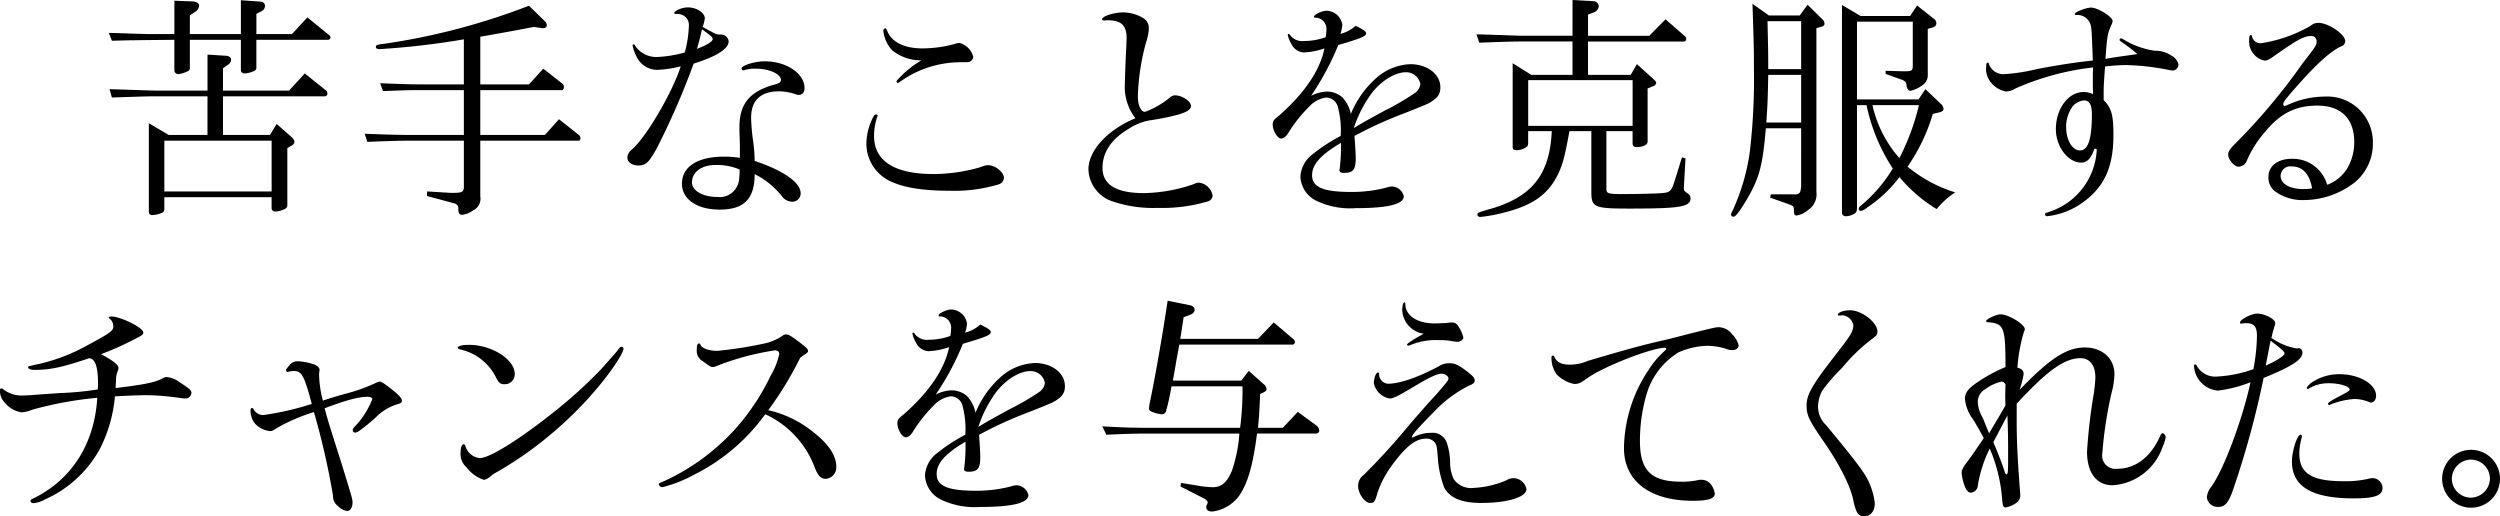 <svg xmlns="http://www.w3.org/2000/svg" width="328.326" height="67.803" viewBox="0 0 328.326 67.803"><g id="レイヤー_2" data-name="レイヤー 2"><g id="レイヤー_1-2" data-name="レイヤー 1"><path d="M14.288,4.32c1.315.032,2.5.064,2.912.095,1.315.031,2.192.062,2.5.062H22.9V.094L25.31.188c.532.031.845.251.845.6a1.019,1.019,0,0,1-.5.751l-.72.47V4.477h6.7V.031l2.631.188A.548.548,0,0,1,34.8.752a.779.779,0,0,1-.407.688l-.721.376V4.477h4.666L40.37,2.285l2.88,2.349a.372.372,0,0,1,.157.282.336.336,0,0,1-.313.312H33.669v3.6a.468.468,0,0,1-.313.5,3.565,3.565,0,0,1-1.158.314c-.344,0-.564-.157-.564-.408V5.228h-6.7v3.6c0,.406-.094.5-.814.751a3.56,3.56,0,0,1-.689.157.51.51,0,0,1-.533-.533V5.228l-3.256.032L17.2,5.291c-.376,0-1.378.031-2.5.062Zm.094,7.391c3.131.094,4.571.156,6.137.187h6.732V7.17l2.473.156c.376.031.627.251.627.533a.754.754,0,0,1-.345.6l-.72.5V11.9h8.673l2.066-2.254,2.85,2.286a.568.568,0,0,1,.125.343.355.355,0,0,1-.344.376H29.286v5.074h6.168l.877-1.442,2,1.754a1,1,0,0,1,.344.595.633.633,0,0,1-.344.47l-.595.344v7.421a.573.573,0,0,1-.376.6,2.955,2.955,0,0,1-1.221.313.453.453,0,0,1-.47-.5V25.9H21.583v1.439c0,.377-.062.5-.344.627a3.808,3.808,0,0,1-1.221.281.42.42,0,0,1-.47-.437V16.188l2.6,1.535h5.1V12.649H20.613c-1.1,0-1.159,0-5.918.158ZM35.673,25.143V18.474H21.583v6.669Z"/><path d="M47.893,17.565c3.255.126,4.54.158,6.168.158h6.857V11.836H55.344c-.657,0-1.471,0-2.41.031l-2.631.094-.375-1.033c2.943.125,4.133.156,5.416.156h5.574V5.166A102.122,102.122,0,0,1,49.865,6.45c-.345,0-.5-.095-.5-.282,0-.25.156-.313,1-.406a87.222,87.222,0,0,0,19.1-5.01l2.16,2.1a.713.713,0,0,1,.188.468c0,.251-.219.409-.595.377a.4.4,0,0,1-.188-.031l-.939-.126c-3.6.689-4.352.814-7.014,1.284v6.262h6.388l1.878-2.066,2.443,1.91a.641.641,0,0,1,.281.5c0,.187-.125.407-.281.407H63.078v5.887h8.485l1.848-2.068,2.568,2.036a.6.6,0,0,1,.25.469c0,.156-.094.314-.188.314H63.078V25.8a1.7,1.7,0,0,1-.971,1.846,2.905,2.905,0,0,1-1.44.564q-.47,0-.469-.657c.031-.5-.094-.689-.533-.845l-3.6-.971.032-.595,2.567.156c.282.031.658.031.815.031,1.221,0,1.44-.125,1.44-.813V18.474H54.061c-1.441,0-2.662.031-5.824.156Z"/><path d="M86.272,19.444c-1.033,1.878-1.44,2.286-2.442,2.286-.846,0-1.44-.439-1.44-1.065a1.44,1.44,0,0,1,.563-1c1.847-1.534,5.354-7.515,6.45-10.958a14.385,14.385,0,0,1-3.131.469,3.029,3.029,0,0,1-2.724-1.848,5.317,5.317,0,0,1-.47-1.346.148.148,0,0,1,.157-.156c.062,0,.094.031.125.094a3.329,3.329,0,0,0,2.975,1.565,16.1,16.1,0,0,0,3.6-.594,15.216,15.216,0,0,0,.532-3.445,1.442,1.442,0,0,0-1.566-1.6c-.281-.032-.344-.032-.344-.157,0-.282,1.065-.72,1.753-.72,1.159,0,2.254.689,2.254,1.44a5.492,5.492,0,0,1-.281,1.127c1.19.657,1.378.751,1.628.877a1.651,1.651,0,0,0,.72.125,1.013,1.013,0,0,1,1.065.877c0,1-1.6,2-4.6,2.942A98.53,98.53,0,0,1,86.272,19.444Zm18.881,5.949a1.1,1.1,0,0,1-1.159,1.1,1.722,1.722,0,0,1-1.346-.782,10.931,10.931,0,0,0-3.539-2.85c0,3.256-1.377,4.665-4.6,4.665-2.975,0-4.947-1.346-4.947-3.413,0-2.222,2.066-3.538,5.479-3.538a12.105,12.105,0,0,1,2.129.157c0-1.753,0-1.753-.031-2.662-.032-.626-.032-1.064-.032-1.314,0-3.163,1.347-4.791,4.791-5.7.438-.125.658-.282.658-.564,0-.782-1.566-1.471-3.257-1.471a4.7,4.7,0,0,0-1.534.187.342.342,0,0,1-.157.031.241.241,0,0,1-.218-.25c0-.407,1.784-.939,3.037-.939,2.849,0,5.229,1.6,5.229,3.507,0,.594-.282.908-.783.908a1.392,1.392,0,0,1-.5-.126,6.814,6.814,0,0,0-2.067-.344c-2.41,0-3.663,1.19-3.663,3.476a26.174,26.174,0,0,0,.219,2.723,21.874,21.874,0,0,1,.25,2.944C102.9,22.387,105.153,23.984,105.153,25.393ZM93.975,21.667c-1.848,0-3.1.939-3.1,2.286,0,1.1,1.44,1.91,3.288,1.91a2.566,2.566,0,0,0,2.911-2.411,9.238,9.238,0,0,0,.063-1.19A7.6,7.6,0,0,0,93.975,21.667ZM93.6,5.1c0-.187-.313-.469-1.409-1.251-.251,1.126-.344,1.47-.658,2.567Q93.6,5.621,93.6,5.1Z"/><path d="M115.259,15.185a.155.155,0,0,1-.031.094,7.875,7.875,0,0,0-.438,2.569c0,3.287,2.661,5.009,7.827,5.009a22.534,22.534,0,0,0,5.949-.845c.909-.313.909-.313,1.222-.313.939,0,2.066.939,2.066,1.69a1,1,0,0,1-.657.814,20.187,20.187,0,0,1-6.545.846c-3.6,0-6.105-.439-7.859-1.315a5.438,5.438,0,0,1-3.005-5.041,7.79,7.79,0,0,1,.97-3.476c.094-.125.157-.188.282-.188S115.259,15.092,115.259,15.185Zm5.73-7.263a5.954,5.954,0,0,1-3.82-1.316,4.468,4.468,0,0,1-1.158-2.536c0-.218.093-.343.25-.343.094,0,.126.031.251.312.563,1.472,2.223,2.316,4.633,2.316a16.09,16.09,0,0,0,4.04-.531A4.059,4.059,0,0,1,126,5.636a2.54,2.54,0,0,1,1.816,1.816.738.738,0,0,1-.313.564c-.219.156-.251.156-1.378.156a13.706,13.706,0,0,0-8.016,2.631c-.093.062-.125.093-.187.093-.094,0-.188-.125-.188-.25a13.044,13.044,0,0,1,2.975-2.537Z"/><path d="M149.115,15.53a6.722,6.722,0,0,1-1.378-4.665c0-.877.095-3.068.188-4.885l.032-.97c0-1.692-.721-2.348-2.5-2.348a1.09,1.09,0,0,0-.376.031h-.063c-.187,0-.282-.063-.282-.157,0-.407,1.535-.908,2.819-.908a5.33,5.33,0,0,1,2.6.752,1.527,1.527,0,0,1,.721,1.409,6.7,6.7,0,0,1-.376,1.815,30.039,30.039,0,0,0-1.065,6.983c0,1.222.376,2.1.94,2.1A11.16,11.16,0,0,0,153.53,12.9c.376-.313.532-.376.814-.376.908,0,2.067.783,2.067,1.378,0,.469-.47.783-1.6,1.127a31.264,31.264,0,0,1-3.851.783,7.116,7.116,0,0,0-2.661,1.065c-2.317,1.346-3.507,3.1-3.507,5.166,0,2.223,1.816,3.318,5.448,3.318a21.186,21.186,0,0,0,6.482-1.158,1.853,1.853,0,0,1,.751-.219,2.094,2.094,0,0,1,1.785,1.723.86.86,0,0,1-.564.72,20.841,20.841,0,0,1-6.637.876,16.713,16.713,0,0,1-6.012-.876,4.581,4.581,0,0,1-3.1-4.165c0-2.41,2.317-5.01,5.792-6.574Z"/><path d="M180.551,10.427a7.2,7.2,0,0,1,4.666-2c2.222,0,3.944,1.315,3.944,3.006a1.856,1.856,0,0,1-.813,1.659c-.659.5-.846.563-3.758,1.722a53.628,53.628,0,0,0-6.7,3.038c.094,1.377.157,2.379.157,2.88,0,1.565-.314,1.973-1.566,1.973-.376,0-.563-.126-.563-.314a.779.779,0,0,1,.031-.25,24.411,24.411,0,0,0,.156-3.381c-2.692,1.6-3.788,2.848-3.788,4.258,0,1.565,1.471,2.191,5.135,2.191a17.99,17.99,0,0,0,4.6-.563,2.548,2.548,0,0,1,.813-.157,1.68,1.68,0,0,1,1.5,1.285c0,1.033-2.066,1.564-6.325,1.564a10.3,10.3,0,0,1-5.1-.939,3.724,3.724,0,0,1-2.161-3.194,3.966,3.966,0,0,1,1.6-2.943,22.436,22.436,0,0,1,3.694-2.41,11.935,11.935,0,0,0-.407-3.946,1.63,1.63,0,0,0-1.471-1.095,3.647,3.647,0,0,0-2.223,1.158,18.787,18.787,0,0,0-2.693,3.349c-.344.6-.689.877-1.033.877-.471,0-1.1-1.033-1.1-1.847,0-.406.126-.625.752-1.1,3.382-2.943,5.449-5.98,6.043-8.893a9.531,9.531,0,0,1-2.723.534,1.948,1.948,0,0,1-1.629-1.127,3.993,3.993,0,0,1-.47-1.191.136.136,0,0,1,.126-.125c.031,0,.094.031.156.125a1.982,1.982,0,0,0,1.848.815,8.448,8.448,0,0,0,2.849-.5,5.33,5.33,0,0,0,.094-.877,1.481,1.481,0,0,0-1.472-1.692c-.125,0-.157-.031-.157-.125,0-.281,1.065-.782,1.661-.782a2.154,2.154,0,0,1,2.066,1.847,4.712,4.712,0,0,1-.251,1.19,4.56,4.56,0,0,0,2-1.064c1.064.532,1.378.751,1.378,1,0,.376-.69.657-3.664,1.534a35.92,35.92,0,0,1-3.569,6.669,4.959,4.959,0,0,1,2.067-.564,3.2,3.2,0,0,1,2,.721,4.518,4.518,0,0,1,1.158,2.223A12.665,12.665,0,0,1,180.551,10.427ZM181.9,14.5a32.782,32.782,0,0,0,4.008-2.349,1.735,1.735,0,0,0,.627-1.095,1.887,1.887,0,0,0-1.91-1.566c-1.628,0-3.758,1.472-4.978,3.476a15.875,15.875,0,0,0-1.848,3.851C179.048,16.062,179.268,15.938,181.9,14.5Z"/><path d="M206.521,0l2.756.156a.719.719,0,0,1,.69.69.964.964,0,0,1-.658.782l-.752.282V4.7H216.6l2.129-2.161,2.63,2.286a.586.586,0,0,1,.094.281c0,.157-.125.345-.25.345h-12.65V9.832h5.605l.815-1.409,2.253,2.035c.188.188.282.313.282.438a.493.493,0,0,1-.375.407l-.752.313V18.6c0,.407-.626.719-1.408.719-.409,0-.565-.156-.565-.531V17.221h-3.443v7.515c0,.689.187.751,2.129.751,1.158,0,3.443-.031,4.571-.094,1.659-.063,1.784-.157,2.255-1.6l.97-3.132.469.126-.218,3.851c0,.063.031.344.031.344a.405.405,0,0,0,.094.125,3.618,3.618,0,0,0,.407.314.764.764,0,0,1,.344.626c0,1.127-1.377,1.345-8.015,1.345-4.666,0-5.01-.156-5.01-2.222V17.221h-2.881c-.595,3.381-.97,4.7-1.66,5.98-1.252,2.38-3.193,3.727-6.606,4.635a21.828,21.828,0,0,1-3.413.657c-.25,0-.407-.126-.407-.313,0-.25,0-.25,2.16-.877,5.166-1.628,7.358-4.539,7.609-10.082h-3.1v1.5c0,.281-.031.437-.188.562a2.225,2.225,0,0,1-1.346.44c-.376,0-.5-.095-.5-.471V8.3l2.442,1.535h5.416V5.448h-6.48c-1.253,0-2.349.031-5.762.156L193.9,4.509c1.471.031,2.818.093,3.256.093,1.5.064,2.5.095,2.881.095h6.48Zm7.891,16.532V10.521H200.7v6.011Z"/><path d="M232.317,2.035h4.039L237.39.626l1.972,1.941a.77.77,0,0,1,.251.533c0,.218-.125.344-.407.407l-.657.188v21.51a2.463,2.463,0,0,1-1.1,2.38,3.045,3.045,0,0,1-1.5.72c-.25,0-.344-.157-.344-.532,0-.627-.062-.72-.564-.908l-2.566-.908.093-.438h2.724c1.033.062,1.158-.063,1.253-1.034V16.846H231.91c-.437,5.041-.846,6.543-2.6,9.517-.909,1.5-1.378,2.1-1.66,2.1a.31.31,0,0,1-.313-.282c0-.094.031-.157.313-.751a27.606,27.606,0,0,0,2.16-7.546,82.087,82.087,0,0,0,.533-10.9c0-2.191,0-2.787-.189-8.485Zm4.228,14.059V9.832h-4.321c-.064,3.318-.095,3.945-.251,6.262Zm0-7.014V2.787h-4.416c.063,3.131.095,3.632.095,6.293Zm7.8-6.982h6.513l.908-1.377,2.222,1.753a.7.7,0,0,1,.314.532c0,.312-.126.47-.47.6l-.658.188V9.8a1.557,1.557,0,0,1-.72,1.408,4.27,4.27,0,0,1-1.565.721c-.219,0-.439-.25-.5-.659a1.057,1.057,0,0,0-.156-.531,1.614,1.614,0,0,0-.595-.313l-2-.72V9.3l2.254.062h.094c1.127,0,1.22-.062,1.22-.813V2.85h-7.326V13.057h8.078l.908-1.346,2.036,1.94a.92.92,0,0,1,.344.626c0,.251-.188.408-.657.5l-.752.188a24.094,24.094,0,0,1-3.318,6.92,18.158,18.158,0,0,0,6.261,3.381,10.638,10.638,0,0,0-2.442,2.192,19.8,19.8,0,0,1-4.885-4.2,17.076,17.076,0,0,1-4.258,4.007,1.789,1.789,0,0,1-.783.44.31.31,0,0,1-.313-.282c0-.126.094-.251.313-.439a19,19,0,0,0,4.165-4.853,24.322,24.322,0,0,1-3.445-8.328h-1.252V27.146c0,.6-.062.784-.438.971a2.234,2.234,0,0,1-1.034.281.47.47,0,0,1-.5-.531V.658Zm1.565,11.711a15.593,15.593,0,0,0,3.538,6.951,30.775,30.775,0,0,0,2.568-6.951Z"/><path d="M275.071,19.507c-.469,1.346-.97,1.846-1.753,1.846-1.722,0-3.319-2.1-3.319-4.382,0-2.694,1.628-4.885,3.632-4.885a2.864,2.864,0,0,1,1.253.281c-.031-.845-.031-1.346-.031-1.909,0-.72,0-.846.031-1.6a34.746,34.746,0,0,0-10.177,2.755,2.582,2.582,0,0,1-1.252.407,3.335,3.335,0,0,1-1.879-1.064,2.863,2.863,0,0,1-.72-2.349c0-.251.063-.376.188-.376.1,0,.126.032.157.158a2,2,0,0,0,2.067,1.346,24.7,24.7,0,0,0,4.226-.658c3.131-.6,5.26-.908,7.359-1.127-.158-4.1-.158-4.415-.376-4.916a1.8,1.8,0,0,0-1.786-1.064c-.125,0-.218-.032-.218-.125,0-.251,1.471-.846,2.16-.846.877,0,2.818,1.221,2.818,1.754a1.34,1.34,0,0,1-.187.562c-.471,1.128-.534,1.348-.752,4.416,1.629-.282,2-.313,4.195-.627a22.235,22.235,0,0,0-2-1.534c-.281-.187-.344-.251-.344-.345a.209.209,0,0,1,.219-.187.412.412,0,0,1,.219.094,10.826,10.826,0,0,0,4.2,1.535,3.721,3.721,0,0,1,2.255.687,1.7,1.7,0,0,1,.845,1.128.81.81,0,0,1-.72.783,4.016,4.016,0,0,1-.47-.063,32.047,32.047,0,0,0-5.6-.657,24,24,0,0,0-2.85.188c-.156,2.067-.187,2.724-.187,3.381V13.15c1.033,1.034,1.283,1.942,1.283,4.6,0,4.226-1.221,6.856-4.1,8.892a9.847,9.847,0,0,1-4.6,1.752.255.255,0,0,1-.282-.25c0-.125.062-.156.313-.25a9.028,9.028,0,0,0,6.482-8.3ZM272.254,13.9a4.559,4.559,0,0,0-.908,2.787c0,1.722.814,3.069,1.816,3.069,1.065,0,1.565-1.473,1.565-4.729,0-1.22-.282-1.785-.971-1.847A2.325,2.325,0,0,0,272.254,13.9Z"/><path d="M305.648,24.266a5.223,5.223,0,0,0,2.6-2.129,6.767,6.767,0,0,0,.939-3.444c0-3.1-1.722-4.822-4.822-4.822-2.881,0-4.885,1-6.92,3.475a14.549,14.549,0,0,0-2.348,3.7,1.209,1.209,0,0,1-1.127.846c-.533,0-1.347-.94-1.347-1.6,0-.344.251-.751.877-1.377a78.954,78.954,0,0,0,8.893-10.584c1.816-2.348,1.847-2.379,1.847-2.88a.666.666,0,0,0-.689-.72c-.971,0-1.723.407-4.947,2.662-.595.438-.877.563-1.19.563a2.392,2.392,0,0,1-1.472-.908,2.46,2.46,0,0,1-.563-1.692c0-.562.062-.751.25-.751.094,0,.094.032.156.283a1.12,1.12,0,0,0,1.191.783,18.575,18.575,0,0,0,6.481-2.286,1.44,1.44,0,0,1,1.064-.376c1.252,0,3.476,1.5,3.476,2.38a.719.719,0,0,1-.5.688c-1.346.6-3.1,2.16-5.668,5.041-1.533,1.723-1.972,2.286-1.972,2.536,0,.126.094.283.188.283a.54.54,0,0,0,.157-.063.527.527,0,0,0,.156-.062c.063-.032.219-.094.438-.189a11.651,11.651,0,0,1,4.51-.938,5.971,5.971,0,0,1,6.324,6.074,6.571,6.571,0,0,1-2.348,5.166,10.942,10.942,0,0,1-6.763,2.348,6.034,6.034,0,0,1-3.758-1.159,2.235,2.235,0,0,1-.845-1.879c0-1.439,1.222-2.379,3.068-2.379a4.681,4.681,0,0,1,4.54,3.1l.032.094Zm-2,.47c-.344-1.91-1.252-2.881-2.693-2.881a1.273,1.273,0,0,0-1.44,1.252c0,1.034,1.189,1.723,3.006,1.723a5.462,5.462,0,0,0,.939-.062Z"/><path d="M8.016,51.614a39.336,39.336,0,0,0,4.821-.469c.032-.375.032-.658.032-.877,0-2.1-.376-3.163-1.159-3.225-3.476,1.189-5.135,1.534-7.2,1.534-.5,0-.815-.125-.815-.345,0-.093.1-.156.345-.187.125-.031.251-.063.344-.094.188-.031.408-.094.627-.125a24.294,24.294,0,0,0,6.575-2.537c2.849-1.533,3.288-1.847,3.288-2.379a1.277,1.277,0,0,0-.439-1.033c-.094-.063-.157-.125-.157-.188s.157-.125.314-.125c1.252,0,4.227,1.471,4.227,2.1,0,.281-.126.375-1.441,1.033a38.913,38.913,0,0,1-4.1,1.816c1.535.813,2.287,1.409,2.287,1.815a2.681,2.681,0,0,1-.063.314,3.221,3.221,0,0,0-.251.939c-.031.72-.062,1.378-.062,1.378,3.506-.407,5.041-.721,5.949-1.158.532-.282.563-.282.782-.282a3.467,3.467,0,0,1,1.723.719c1.283.815,1.5,1.034,1.5,1.378a.786.786,0,0,1-.783.72,6.06,6.06,0,0,1-.689-.063,32.1,32.1,0,0,0-4.415-.375c-.971,0-3.162.094-4.164.157a18.782,18.782,0,0,1-2,6.951,15.319,15.319,0,0,1-7.171,6.575,3.671,3.671,0,0,1-1.534.5c-.219,0-.375-.125-.375-.281s.031-.189.5-.408c4.978-2.5,7.89-7.139,8.265-13.151a48.623,48.623,0,0,0-8.547,1.567,4.367,4.367,0,0,1-1.409.343A3.579,3.579,0,0,1,.563,52.805,2.145,2.145,0,0,1,0,51.207c0-.125.062-.187.156-.187.157,0,.219.031.376.187a4,4,0,0,0,2.724.721c.345,0,.345,0,2.411-.157Z"/><path d="M41.912,49.359a13.718,13.718,0,0,0,.5,3.257c1-.345,1.315-.438,2.849-.876A22.612,22.612,0,0,0,49.4,50.268a1.57,1.57,0,0,1,.47-.157c.25,0,.907.47,2.1,1.441.564.5.814.813.814,1.095,0,.251-.125.314-.782.5A6.711,6.711,0,0,0,49.3,54.871c-1.659,1.439-2.348,1.941-2.63,1.941a.317.317,0,0,1-.344-.282c0-.188.062-.313.406-.657a10.989,10.989,0,0,0,2.161-3.444c0-.189-.25-.314-.658-.314-1.127,0-2.692.407-5.6,1.5.313,1.191.407,1.5.689,2.411.156.5.595,1.91,1.315,4.164l.877,2.819c.782,2.6.782,2.6.782,3.037,0,.563-.313,1.064-.689,1.064a2.061,2.061,0,0,1-1.19-.626,1.6,1.6,0,0,1-.688-1.409,97.477,97.477,0,0,0-2.505-10.959,23.9,23.9,0,0,0-4.916,2.129c-.407.282-.595.376-.814.376a3.086,3.086,0,0,1-2.1-1.1,2.939,2.939,0,0,1-.5-1.628c0-.187.094-.313.188-.313s.156.062.251.22a1.388,1.388,0,0,0,1.408.688,37.786,37.786,0,0,0,6.2-1.44c-.971-3.7-1.315-4.321-2.348-4.321a3.175,3.175,0,0,0-.6.063.808.808,0,0,1-.219.062.268.268,0,0,1-.219-.251c0-.093.125-.251.5-.688a1.352,1.352,0,0,1,1-.47,7.614,7.614,0,0,1,2.067.376c.563.188.845.438.845.782,0,.064-.031.22-.062.47Z"/><path d="M67.6,49.109a1.308,1.308,0,0,1-1.44,1.347c-.407,0-.626-.157-.939-.72a6.9,6.9,0,0,0-4.822-3.851c-.188-.063-.282-.125-.282-.219,0-.22.564-.377,1.471-.377C64.589,45.289,67.6,47.2,67.6,49.109Zm-4.07,13.9a4.648,4.648,0,0,1-2.255-1.629,2.312,2.312,0,0,1-.782-1.972c0-.595.156-1.065.375-1.065.126,0,.188.063.251.219a2.211,2.211,0,0,0,1.879,1.6c1.283,0,5.072-2.348,9.612-5.949a61.894,61.894,0,0,0,5.855-5.229c.626-.627,2.317-2.567,2.63-2.943.282-.407.376-.5.533-.5a.256.256,0,0,1,.25.282c0,.5-1.377,2.63-2.943,4.539a48.544,48.544,0,0,1-6.7,6.764,47.542,47.542,0,0,1-7.452,5.135C64.183,62.793,63.838,63.012,63.525,63.012Z"/><path d="M107.04,56.938c1.816,1.439,2.787,2.943,2.787,4.32a1.5,1.5,0,0,1-1.378,1.629c-.626,0-1.033-.408-1.44-1.472A12.506,12.506,0,0,0,100.5,54.4a25.649,25.649,0,0,1-9.362,7.952A17.62,17.62,0,0,1,87,63.982c-.219,0-.47-.187-.47-.376,0-.125.094-.187.595-.376a28.606,28.606,0,0,0,9.707-7.2,29.549,29.549,0,0,0,4.383-6.7,9.573,9.573,0,0,0,1.127-2.849c0-.282-.219-.469-.563-.469a34.8,34.8,0,0,0-7.452,1.972c-.533.219-.564.219-.689.219-.282,0-.313,0-1.315-.751a1.524,1.524,0,0,1-.814-1.5c0-.6.094-.845.313-.845.062,0,.125.062.156.156.188.47,1.127.814,2.223.814a50.552,50.552,0,0,0,6.044-.939,6.61,6.61,0,0,0,2.5-1.033.829.829,0,0,1,.5-.188c.313,0,.689.219,1.879,1.127.846.658,1,.814,1,1.064,0,.125-.094.219-.376.408-.188.125-.313.219-.657.469a44.967,44.967,0,0,1-4.2,6.889A14.36,14.36,0,0,1,107.04,56.938Z"/><path d="M131.243,49.674a7.2,7.2,0,0,1,4.665-2c2.223,0,3.945,1.314,3.945,3.006a1.85,1.85,0,0,1-.814,1.658c-.657.5-.845.564-3.757,1.723a53.658,53.658,0,0,0-6.7,3.037c.094,1.378.157,2.38.157,2.881,0,1.565-.313,1.972-1.566,1.972-.376,0-.564-.125-.564-.313a.764.764,0,0,1,.032-.251A24.4,24.4,0,0,0,126.8,58c-2.692,1.6-3.788,2.85-3.788,4.258,0,1.566,1.471,2.192,5.135,2.192a18.04,18.04,0,0,0,4.6-.563,2.549,2.549,0,0,1,.814-.157,1.678,1.678,0,0,1,1.5,1.284c0,1.033-2.066,1.565-6.324,1.565a10.312,10.312,0,0,1-5.1-.939,3.722,3.722,0,0,1-2.16-3.194,3.961,3.961,0,0,1,1.6-2.943,22.6,22.6,0,0,1,3.7-2.411,11.944,11.944,0,0,0-.407-3.946,1.632,1.632,0,0,0-1.471-1.1,3.652,3.652,0,0,0-2.223,1.158,18.828,18.828,0,0,0-2.693,3.35c-.345.595-.689.878-1.034.878-.469,0-1.095-1.034-1.095-1.848,0-.407.125-.626.751-1.1,3.382-2.943,5.448-5.98,6.043-8.893a9.559,9.559,0,0,1-2.724.533,1.946,1.946,0,0,1-1.628-1.127,3.952,3.952,0,0,1-.47-1.19.135.135,0,0,1,.125-.125c.032,0,.094.032.157.125a1.981,1.981,0,0,0,1.847.814,8.4,8.4,0,0,0,2.849-.5,5.209,5.209,0,0,0,.095-.877,1.478,1.478,0,0,0-1.472-1.69c-.125,0-.157-.032-.157-.125,0-.283,1.065-.783,1.66-.783a2.154,2.154,0,0,1,2.066,1.847,4.708,4.708,0,0,1-.25,1.19,4.56,4.56,0,0,0,2-1.065c1.064.532,1.377.752,1.377,1,0,.376-.688.657-3.663,1.534a36.022,36.022,0,0,1-3.569,6.67,4.975,4.975,0,0,1,2.066-.564,3.2,3.2,0,0,1,2,.72,4.506,4.506,0,0,1,1.158,2.223A12.679,12.679,0,0,1,131.243,49.674Zm1.346,4.07A33.315,33.315,0,0,0,136.6,51.4a1.744,1.744,0,0,0,.626-1.1,1.887,1.887,0,0,0-1.91-1.565c-1.628,0-3.757,1.471-4.979,3.475a15.92,15.92,0,0,0-1.847,3.851C129.74,55.309,129.959,55.184,132.589,53.744Z"/><path d="M153.848,50.738a28.252,28.252,0,0,1-.721,3.287.55.55,0,0,1-.594.376,4.137,4.137,0,0,1-1.221-.313c-.313-.125-.408-.219-.408-.47a5.147,5.147,0,0,1,.063-.563c.689-3.225,1.722-9.112,2.38-13.558l2.818.563c.5.094.72.314.72.628,0,.281-.188.5-.595.656l-.846.314c-.187,1.283-.218,1.471-.438,2.849h10.208l2.066-2.161,2.474,2.1a.6.6,0,0,1,.312.47.346.346,0,0,1-.343.344H154.881l-.407,2.192c-.094.626-.25,1.472-.438,2.536h8.986l.971-1.283,1.941,1.722a.971.971,0,0,1,.407.657c0,.188-.125.314-.376.439l-.469.219c-.095,2.1-.095,2.41-.282,4.445h3.256l1.972-2.1,2.38,1.754a.956.956,0,0,1,.439.719.42.42,0,0,1-.439.377h-7.734c-.563,4.351-1.252,6.637-2.442,8.3a5.2,5.2,0,0,1-3.413,1.942c-.532,0-.814-.188-.814-.564a.618.618,0,0,1,.031-.219,1.826,1.826,0,0,0,.157-.407c0-.156-.188-.376-.5-.532l-3.068-1.565.062-.47,2.5.407a12.091,12.091,0,0,0,1.722.156c1.1,0,1.879-.689,2.474-2.191a19.136,19.136,0,0,0,.97-4.853H150.936c-1.91,0-2.975.031-5.636.156l-.532-1.1c2.974.156,4.039.187,6.168.187h11.929a38.8,38.8,0,0,0,.313-5.447Z"/><path d="M185.533,57.47a5.064,5.064,0,0,1,2.444-.626,1.946,1.946,0,0,1,2,1.22,8.256,8.256,0,0,1,.469,2.694,5.013,5.013,0,0,0,.471,2.16,2.766,2.766,0,0,0,2.629,1.158,12.41,12.41,0,0,0,4.29-1,1.734,1.734,0,0,1,.877-.281,1.77,1.77,0,0,1,1.753,1.439c0,1.065-2.5,1.817-5.949,1.817-2.567,0-4.133-.658-4.853-2.035a13.622,13.622,0,0,1-.846-4.1c-.125-1.347-.156-1.44-.344-1.754a1.44,1.44,0,0,0-1.159-.563c-1.408,0-2.723,1.033-4.665,3.725a13.162,13.162,0,0,0-1.753,3.414c-.313,1.159-.439,1.315-.97,1.315-.69,0-1.567-1.252-1.567-2.223a1.75,1.75,0,0,1,.721-1.441,85.682,85.682,0,0,0,5.855-6.418c.908-1.065,1.627-1.879,1.91-2.192.657-.752,1.315-1.472,1.972-2.192,1.409-1.659,1.409-1.659,1.409-1.909s-.469-.6-.845-.6c-.657,0-1.6.439-3.788,1.754-2.1,1.252-2.63,1.5-3.1,1.5a2.573,2.573,0,0,1-2.066-2c0-.688.282-1.408.533-1.408.125,0,.156.062.156.25a1.256,1.256,0,0,0,1.158,1.222c1.535,0,3.914-.815,6.67-2.287a2.545,2.545,0,0,1,1.44-.406c.689,0,1.221.25,2.348,1.127.72.564.94.814.94,1.127s-.189.47-.815.721a16.448,16.448,0,0,0-4.477,3.349c-2.129,2.16-3.006,3.131-2.944,3.382Zm-1.377-16.72c0-.6.125-1.033.281-1.033.094,0,.125.062.125.187,0,1.535,1.536,2.568,3.852,2.568.439,0,1.222-.032,1.6-.063.281-.031.5-.063.657-.063a.966.966,0,0,1,.907.6,3.919,3.919,0,0,1,.6,1.377c0,.283-.376.565-.752.565a4.331,4.331,0,0,1-.751-.094,9.218,9.218,0,0,0-1.722-.125,8.663,8.663,0,0,0-3.508.563c-.406.157-.437.157-.5.157a.145.145,0,0,1-.157-.126c0-.156.782-.657,2.193-1.44A3.274,3.274,0,0,1,184.156,40.75Z"/><path d="M221.919,43.818c3.413-.845,3.413-.845,3.883-.845a2.3,2.3,0,0,1,1.69.939,3.109,3.109,0,0,1,.846,1.44c0,.376-.375.626-.846.626a2.6,2.6,0,0,1-.971-.218,8.392,8.392,0,0,0-2.285-.345,9.773,9.773,0,0,0-3.82.876,9.581,9.581,0,0,0-4.133,5.355,21.656,21.656,0,0,0-.908,6.293c0,3.852,1.472,5.323,5.417,5.323a9.847,9.847,0,0,0,2.255-.219,1.306,1.306,0,0,1,.406-.031,1.565,1.565,0,0,1,1.19.532,2.784,2.784,0,0,1,.564,1.253c0,.688-.814.971-2.881.971-5.667,0-9.049-2.6-9.049-6.92a18.85,18.85,0,0,1,3.131-10.114,12.37,12.37,0,0,1,2.255-2.693.325.325,0,0,0,.156-.25.134.134,0,0,0-.125-.125c-1.785,0-8.173,2.5-10.239,4.008-.877.625-1.158.751-1.69.751a4.291,4.291,0,0,1-2.349-1.284,3.683,3.683,0,0,1-.657-2.223c0-.125.062-.219.188-.219.094,0,.125.031.188.156.312.72.908,1.034,2.066,1.034a5.992,5.992,0,0,0,2.348-.5c4.853-1.441,7.327-2.13,10.584-2.85Z"/><path d="M241.523,41.439c-.094,0-.157-.032-.157-.095,0-.313.751-.594,1.628-.594,1.5,0,3.57,1.6,3.57,2.786,0,.376-.126.564-.658.94A23.308,23.308,0,0,0,241.93,48.3a22.078,22.078,0,0,0-2.63,3.037,4.522,4.522,0,0,0-.532,2.1A3.3,3.3,0,0,0,239.8,55.81c2.787,3.35,4.133,5.073,4.791,6.043a9.006,9.006,0,0,1,1.628,4.258c0,1-.564,1.692-1.378,1.692-.783,0-1.065-.408-1.409-1.942-.345-1.91-1.847-4.916-4.071-8.078-1.815-2.662-2.1-3.257-2.1-4.541,0-1.408.719-2.661,3.631-6.418,2.192-2.787,2.505-3.319,2.505-4.133a1.6,1.6,0,0,0-1.409-1.284,1.052,1.052,0,0,0-.281.032Z"/><path d="M264.852,55.184c0,2.693.093,4.7.439,9.393a3.285,3.285,0,0,1,.031.5,1.155,1.155,0,0,1-.439.908,3.389,3.389,0,0,1-1.5.658c-.282,0-.376-.251-.44-1.065a20.95,20.95,0,0,0-1.627-6.669,16.667,16.667,0,0,0-1.566,4.854,1,1,0,0,1-.908.939c-.281,0-.5-.188-.72-.627a6.893,6.893,0,0,1-.5-1.91c0-.469.188-.814.94-1.785.375-.5.626-.876,1.972-2.849-.532-.971-.783-1.409-1.378-2.411a5.338,5.338,0,0,1-1.1-2.724c0-.908.5-1.471,2.1-2.5a21.437,21.437,0,0,1,3.226-1.692v-.688c-.031-4.572-.251-5.073-2.38-5.2a.147.147,0,0,1-.157-.156c0-.25,1.315-.877,1.879-.877,1.064,0,3.193,1.316,3.193,1.942,0,.093,0,.093-.156.5a21.729,21.729,0,0,0-.815,4.57c.627.157.815.377.815.877a13.514,13.514,0,0,1-.532,2.035c4.007-4.164,6.2-5.573,8.579-5.573,2.286,0,3.882,1.44,3.882,3.507a9.916,9.916,0,0,1-.375,2.442,54.159,54.159,0,0,0-1.221,7.984,1.744,1.744,0,0,0,1.941,2c2.411,0,4.415-1.534,5.636-4.259.156-.312.219-.406.345-.406.187,0,.407.282.407.533a6.373,6.373,0,0,1-.44,1.346,7.43,7.43,0,0,1-6.543,4.947c-2.1,0-3.35-1.629-3.35-4.416a71.232,71.232,0,0,1,.813-7.17,19.138,19.138,0,0,0,.283-2.567c0-1.565-.72-2.536-1.942-2.536-2.1,0-4.352,1.6-8.391,5.98Zm-1.471-1.942c-.031-.688-.031-.939-.031-1.283,0-.156,0-.25.031-1.5-.189-.251-.314-.345-.533-.345a5.991,5.991,0,0,0-2.129,1,1.9,1.9,0,0,0-.971,1.723,4.36,4.36,0,0,0,.6,1.941c.187.407.218.532.876,2.129l1.378-2.317Zm-.094,8.736c.094.25.125.313.219.313.187,0,.219-.313.219-2,0-2.535,0-3.443-.094-5.729-.908,1.721-1.033,1.972-1.848,3.506C262.473,59.693,262.879,60.758,263.287,61.978Z"/><path d="M294.3,42.5a.135.135,0,0,1-.126-.125c0-.407,1.5-1.19,2.255-1.19,1,0,2.38.72,2.38,1.252a1.855,1.855,0,0,1-.063.314,16.743,16.743,0,0,0-.438,1.628,8.153,8.153,0,0,0,3.288,1.378h.156a.536.536,0,0,1,.156-.032.528.528,0,0,1,.47.563c0,.939-1.284,1.785-5.1,3.351a117.765,117.765,0,0,1-3.914,14.4c-.626,1.91-1.127,2.536-2,2.536a1.438,1.438,0,0,1-1.535-1.253,2.494,2.494,0,0,1,.564-1.377c1.628-2.223,4.1-8.8,5.166-13.746a16.969,16.969,0,0,1-4.29,1.1,3.436,3.436,0,0,1-3.131-3.256c0-.094.062-.188.125-.188.095,0,.188.063.282.25a2.765,2.765,0,0,0,2.63,1.347,16.645,16.645,0,0,0,4.76-.971,24.328,24.328,0,0,0,.47-4.352c0-1.252-.376-1.691-1.472-1.691a3.113,3.113,0,0,0-.532.063Zm5.729,3.914c0-.22-.343-.532-1.816-1.659a3.584,3.584,0,0,0-.125.5c-.031.188-.063.376-.532,2.756C298.867,47.45,300.025,46.73,300.025,46.417Zm2.287,10.864a.585.585,0,0,1-.033.22,7.348,7.348,0,0,0-.312,2.066c0,2.6,1.629,3.632,5.762,3.632a13.308,13.308,0,0,0,3.287-.312,2.541,2.541,0,0,1,.563-.094,1.334,1.334,0,0,1,1.316,1.252c0,1.033-.971,1.409-3.79,1.409C303.6,65.454,301,63.889,301,60.6c0-1.347.69-3.507,1.127-3.507A.2.2,0,0,1,302.312,57.281Zm9.737-5.322c0,.532-.281.908-.689.908a.82.82,0,0,1-.313-.094A4.985,4.985,0,0,0,309.2,52.4a10.216,10.216,0,0,0-3.193.751.184.184,0,0,1-.125.032.2.2,0,0,1-.156-.157c0-.125.594-.532,1.659-1.064.97-.5,1.189-.658,1.189-.814,0-.407-1.346-.815-2.661-.815a4.951,4.951,0,0,0-2.631.658c-.125.094-.125.094-.187.094a.2.2,0,0,1-.157-.156,2.3,2.3,0,0,1,.752-.752,6.407,6.407,0,0,1,3.569-1.033C309.826,49.141,312.049,50.456,312.049,51.959Z"/><path d="M328.326,62.855a3.79,3.79,0,0,1-3.883,3.82,3.8,3.8,0,1,1,3.883-3.82ZM322,62.949a2.515,2.515,0,0,0,2.5,2.41,2.554,2.554,0,0,0,2.505-2.5,2.513,2.513,0,0,0-2.505-2.5A2.554,2.554,0,0,0,322,62.949Z"/></g></g></svg>